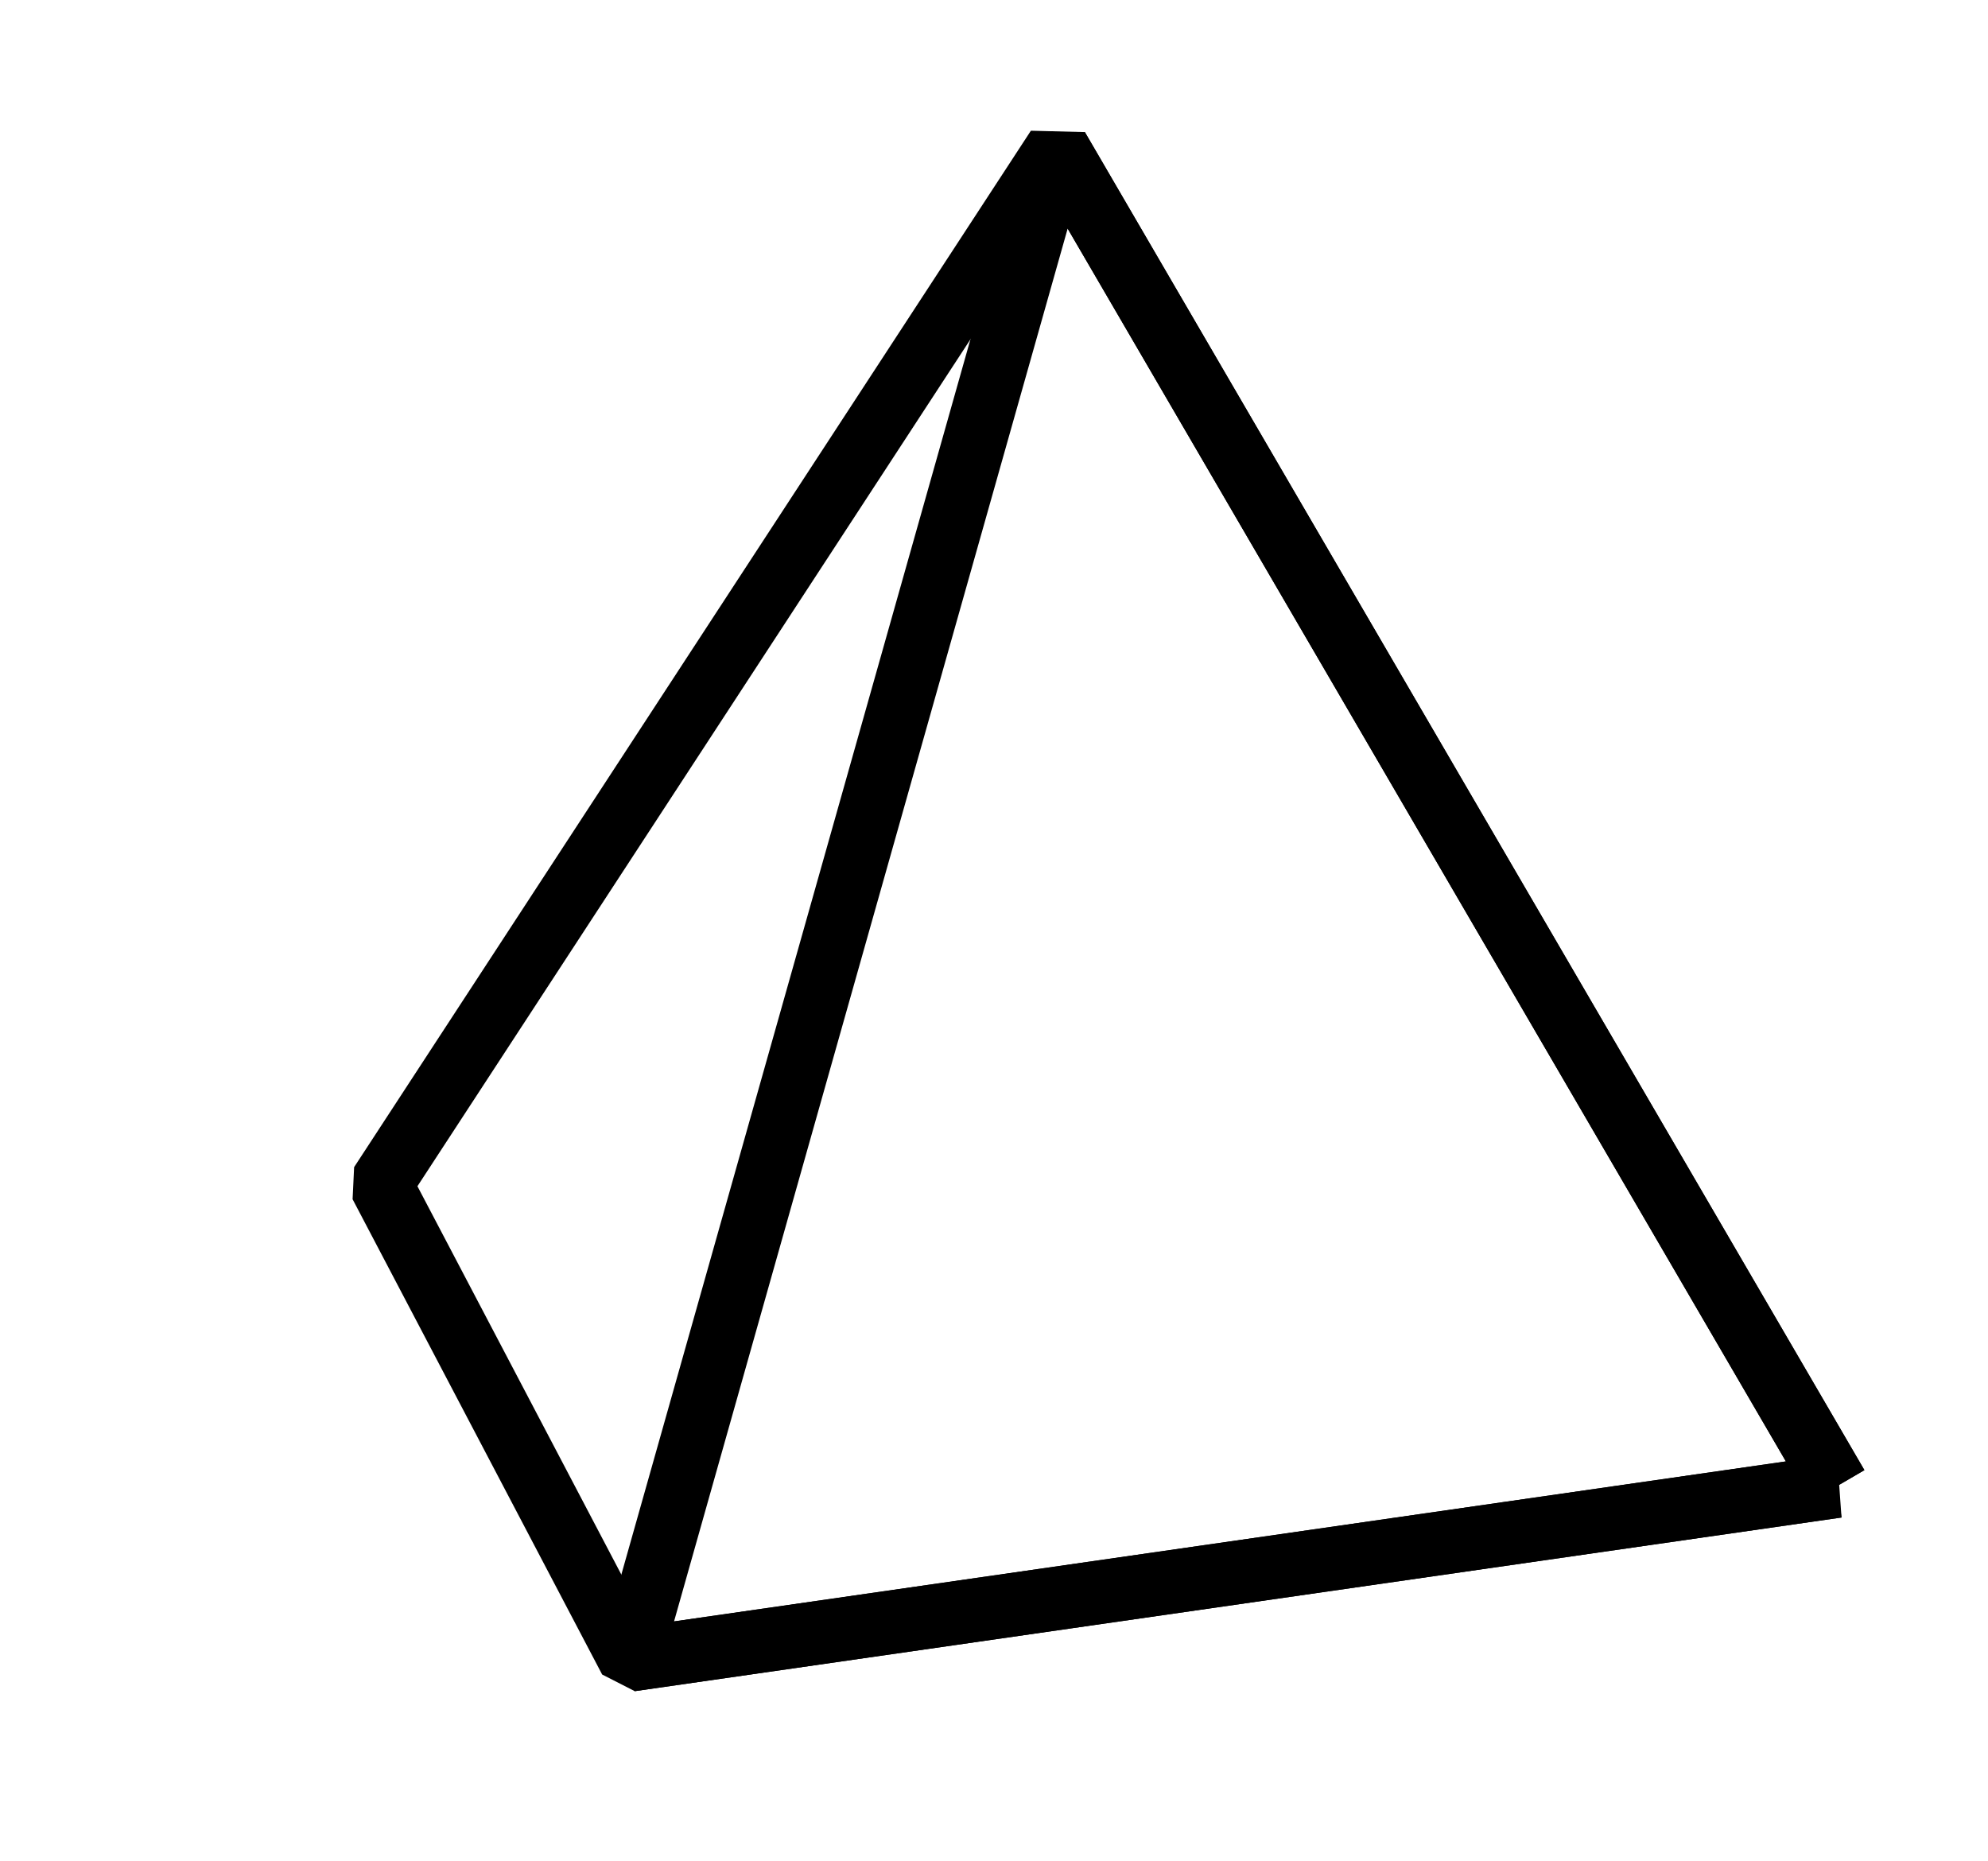 <?xml version="1.0" encoding="UTF-8"?>
<svg id="dreieck" xmlns="http://www.w3.org/2000/svg" viewBox="0 0 94 88">
  <defs>
    <style>
      .cls-1 {
        fill: none;
        stroke: #000;
        stroke-linejoin: bevel;
        stroke-width: 3px;
      }
    </style>
  </defs>
  <polyline class="cls-1" points="86.86 70.26 29.8 78.47 18 56 50 7 86.86 70.26"/>
  <path class="cls-1" d="M86.86,70.26L50,7l-20.2,71.47,57.06-8.21Z"/>
</svg>
